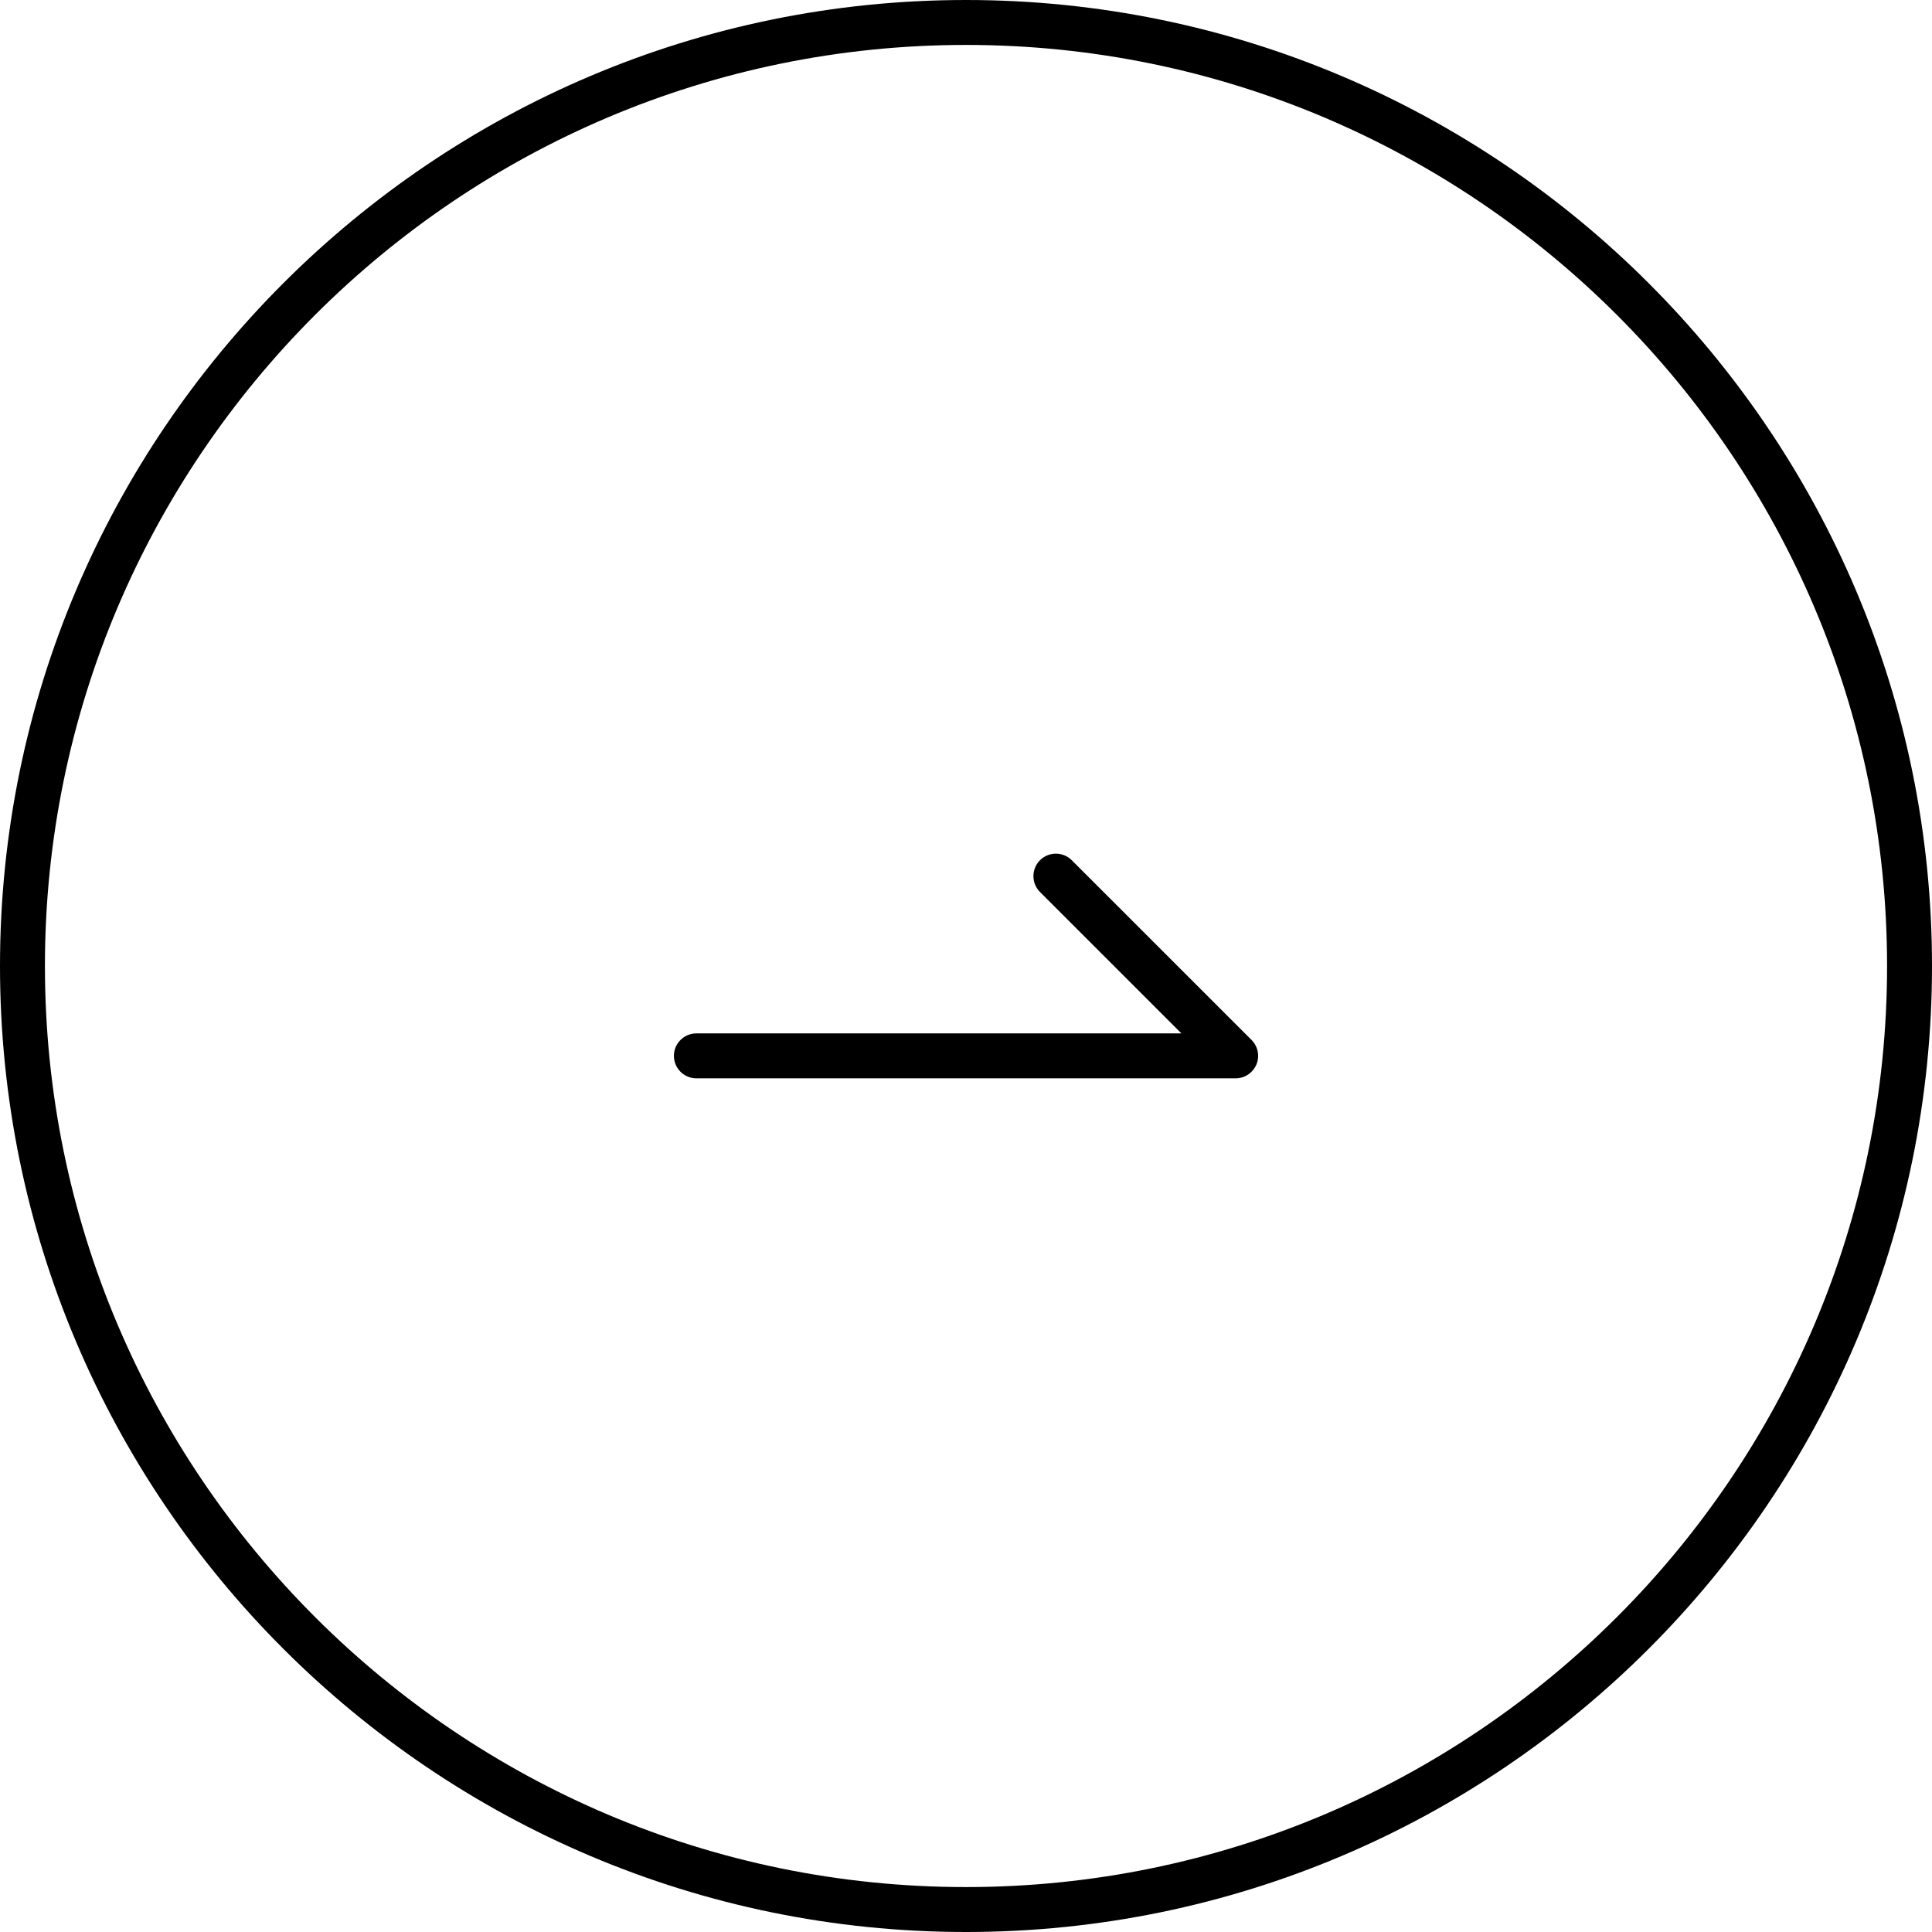 <?xml version="1.0" encoding="UTF-8"?>
<svg xmlns="http://www.w3.org/2000/svg" version="1.1" viewBox="0 0 43 43">
  <!-- Generator: Adobe Illustrator 28.7.3, SVG Export Plug-In . SVG Version: 1.2.0 Build 164)  -->
  <g>
    <g id="_レイヤー_1" data-name="レイヤー_1">
      <g id="_レイヤー_1-2" data-name="_レイヤー_1">
        <path d="M0,21.5C0,9.645,9.645,0,21.5,0s21.5,9.645,21.5,21.5-9.645,21.5-21.5,21.5S0,33.355,0,21.5ZM1,21.5c0,11.304,9.196,20.5,20.5,20.5s20.5-9.196,20.5-20.5S32.804,1,21.5,1,1,10.196,1,21.5Z"/>
        <path d="M14.999,23.5c0,.275.223.5.5.5h12.003c.202,0,.384-.123.462-.309s.034-.402-.109-.545l-4.001-4c-.195-.195-.512-.195-.707,0s-.195.512,0,.707l3.147,3.147h-10.795c-.275,0-.5.224-.5.5Z"/>
      </g>
    </g>
  </g>
</svg>